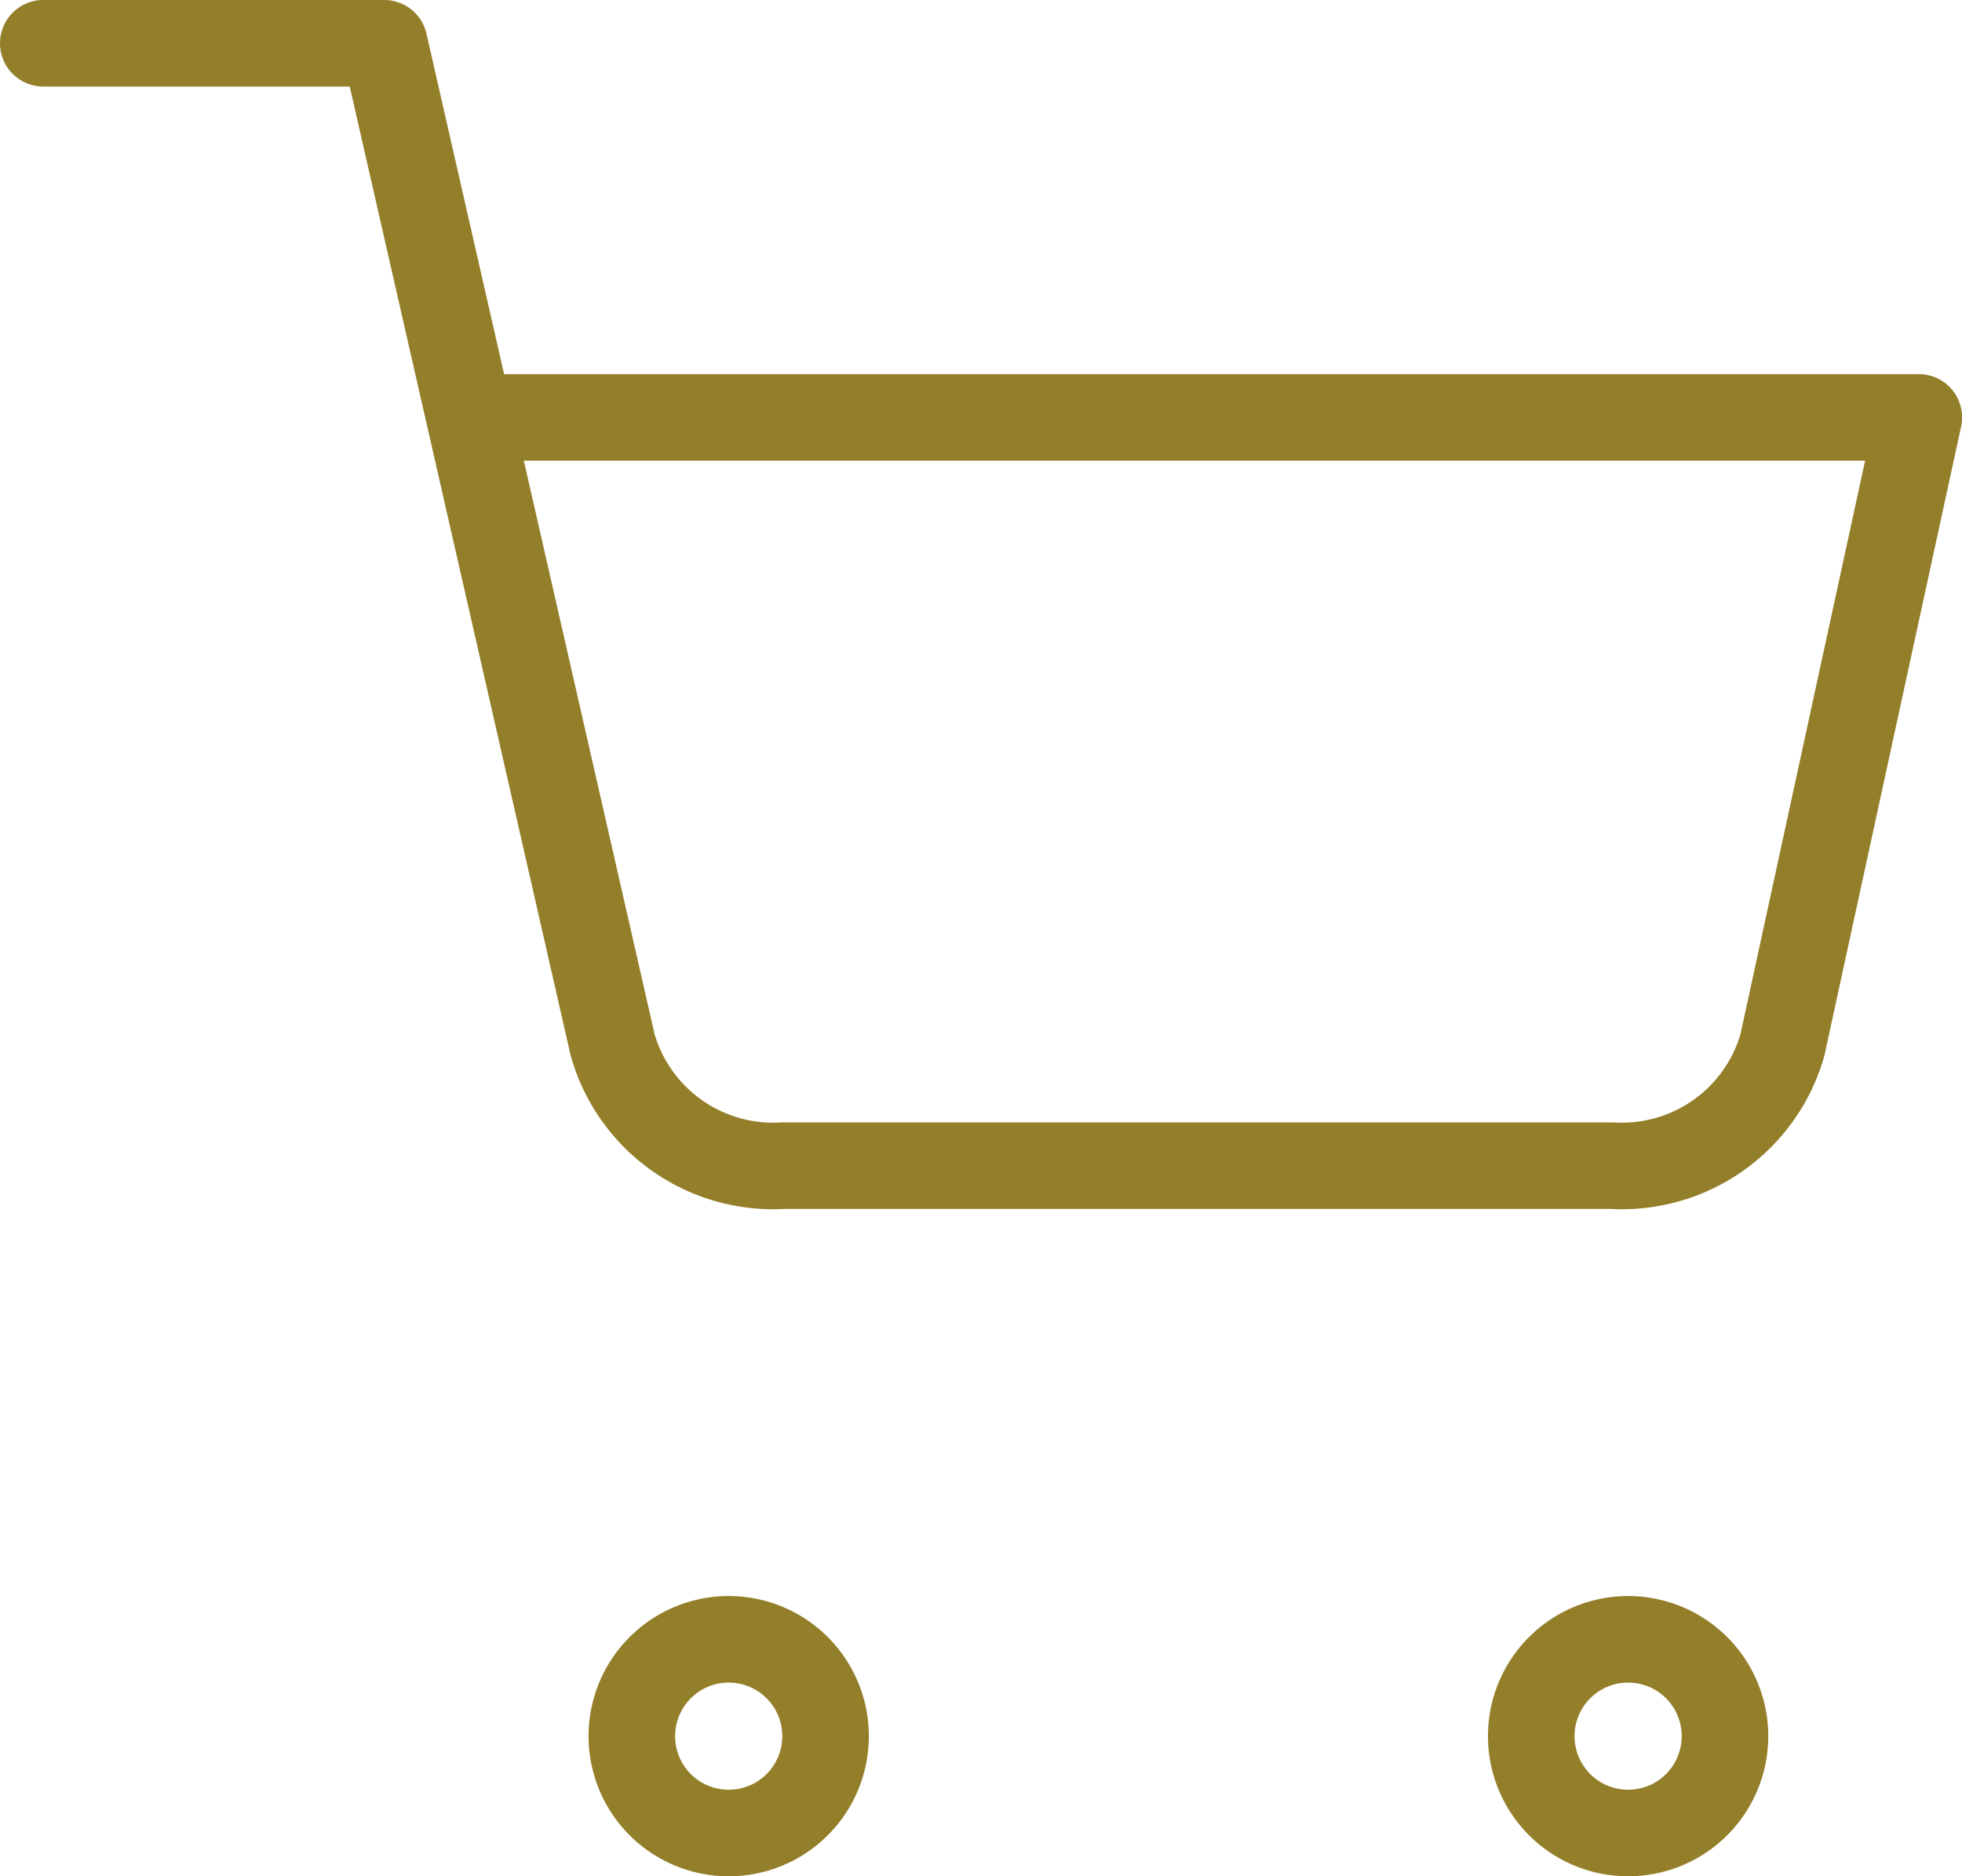 <svg xmlns="http://www.w3.org/2000/svg" width="22.665" height="21.68" viewBox="0 0 22.665 21.68">
  <g id="Ico_shoppingcart" transform="translate(0.5 0.5)">
    <path id="パス_767" data-name="パス 767" d="M14.238,31.119A1.119,1.119,0,1,1,13.119,30,1.119,1.119,0,0,1,14.238,31.119Z" transform="translate(-5.201 -11.558)" fill="none" stroke="#937e29" stroke-linecap="round" stroke-linejoin="round" stroke-width="1"/>
    <path id="パス_768" data-name="パス 768" d="M30.738,31.119A1.119,1.119,0,1,1,29.619,30,1.119,1.119,0,0,1,30.738,31.119Z" transform="translate(-11.311 -11.558)" fill="none" stroke="#937e29" stroke-linecap="round" stroke-linejoin="round" stroke-width="1"/>
    <path id="パス_769" data-name="パス 769" d="M1.5,1.5H5.439L8.078,13.077a1.929,1.929,0,0,0,1.97,1.392H19.62a1.929,1.929,0,0,0,1.97-1.392l1.576-7.254H6.424" transform="translate(-1.5 -1.5)" fill="none" stroke="#937e29" stroke-linecap="round" stroke-linejoin="round" stroke-width="1"/>
  </g>
</svg>
